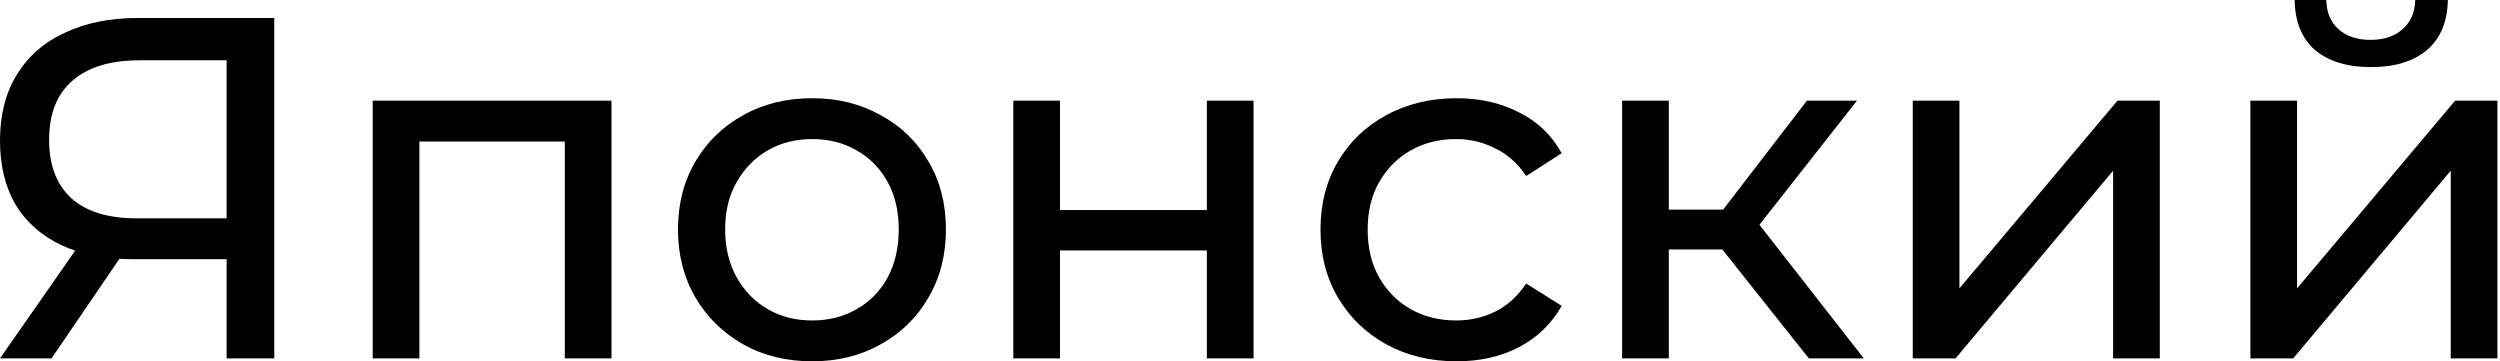 <?xml version="1.0" encoding="UTF-8"?> <svg xmlns="http://www.w3.org/2000/svg" width="429" height="62" viewBox="0 0 429 62" fill="none"> <path d="M38.886 61.499V42.474L41.055 44.477H22.781C18.052 44.477 13.963 43.67 10.514 42.057C7.121 40.443 4.506 38.135 2.67 35.131C0.89 32.071 0 28.399 0 24.116C0 19.665 0.974 15.883 2.921 12.767C4.868 9.596 7.621 7.204 11.182 5.591C14.742 3.922 18.887 3.087 23.615 3.087H47.063V61.499H38.886ZM0 61.499L14.436 40.805H22.948L8.845 61.499H0ZM38.886 39.804V7.927L41.055 10.347H23.949C18.942 10.347 15.104 11.515 12.433 13.852C9.763 16.133 8.428 19.526 8.428 24.032C8.428 28.316 9.68 31.626 12.183 33.962C14.742 36.299 18.497 37.467 23.448 37.467H41.055L38.886 39.804Z" fill="black"></path> <path d="M63.956 61.499V17.273H104.928V61.499H96.918V22.28L98.837 24.283H70.048L71.967 22.28V61.499H63.956Z" fill="black"></path> <path d="M139.371 62C134.921 62 130.971 61.026 127.522 59.08C124.073 57.132 121.347 54.462 119.344 51.069C117.341 47.62 116.34 43.725 116.34 39.386C116.34 34.992 117.341 31.097 119.344 27.704C121.347 24.311 124.073 21.668 127.522 19.777C130.971 17.829 134.921 16.856 139.371 16.856C143.766 16.856 147.688 17.829 151.137 19.777C154.642 21.668 157.368 24.311 159.315 27.704C161.317 31.042 162.319 34.936 162.319 39.386C162.319 43.781 161.317 47.675 159.315 51.069C157.368 54.462 154.642 57.132 151.137 59.08C147.688 61.026 143.766 62 139.371 62ZM139.371 54.991C142.208 54.991 144.739 54.351 146.965 53.071C149.245 51.792 151.026 49.984 152.305 47.647C153.585 45.255 154.224 42.502 154.224 39.386C154.224 36.215 153.585 33.489 152.305 31.209C151.026 28.872 149.245 27.064 146.965 25.785C144.739 24.505 142.208 23.865 139.371 23.865C136.534 23.865 134.003 24.505 131.778 25.785C129.552 27.064 127.772 28.872 126.437 31.209C125.102 33.489 124.434 36.215 124.434 39.386C124.434 42.502 125.102 45.255 126.437 47.647C127.772 49.984 129.552 51.792 131.778 53.071C134.003 54.351 136.534 54.991 139.371 54.991Z" fill="black"></path> <path d="M173.886 61.499V17.273H181.897V36.048H207.098V17.273H215.108V61.499H207.098V42.974H181.897V61.499H173.886Z" fill="black"></path> <path d="M249.961 62C245.455 62 241.421 61.026 237.861 59.08C234.356 57.132 231.603 54.462 229.6 51.069C227.597 47.675 226.596 43.781 226.596 39.386C226.596 34.992 227.597 31.097 229.6 27.704C231.603 24.311 234.356 21.668 237.861 19.777C241.421 17.829 245.455 16.856 249.961 16.856C253.966 16.856 257.526 17.663 260.642 19.276C263.813 20.834 266.26 23.17 267.985 26.285L261.893 30.207C260.447 28.038 258.667 26.452 256.553 25.451C254.494 24.394 252.269 23.865 249.877 23.865C246.984 23.865 244.398 24.505 242.117 25.785C239.836 27.064 238.028 28.872 236.693 31.209C235.358 33.489 234.69 36.215 234.69 39.386C234.69 42.557 235.358 45.311 236.693 47.647C238.028 49.984 239.836 51.792 242.117 53.071C244.398 54.351 246.984 54.991 249.877 54.991C252.269 54.991 254.494 54.49 256.553 53.489C258.667 52.432 260.447 50.818 261.893 48.649L267.985 52.487C266.26 55.547 263.813 57.911 260.642 59.58C257.526 61.193 253.966 62 249.961 62Z" fill="black"></path> <path d="M310.399 61.499L293.293 39.97L299.885 35.965L319.829 61.499H310.399ZM278.356 61.499V17.273H286.367V61.499H278.356ZM283.947 42.808V35.965H298.55V42.808H283.947ZM300.553 40.304L293.126 39.303L310.066 17.273H318.66L300.553 40.304Z" fill="black"></path> <path d="M328.228 61.499V17.273H336.239V49.483L363.359 17.273H370.618V61.499H362.608V29.289L335.571 61.499H328.228Z" fill="black"></path> <path d="M386.167 61.499V17.273H394.178V49.483L421.298 17.273H428.558V61.499H420.547V29.289L393.511 61.499H386.167ZM406.862 11.515C402.801 11.515 399.602 10.542 397.266 8.595C394.985 6.592 393.816 3.727 393.761 0H399.185C399.24 2.114 399.936 3.783 401.271 5.007C402.662 6.231 404.498 6.843 406.778 6.843C409.059 6.843 410.895 6.231 412.286 5.007C413.677 3.783 414.4 2.114 414.455 0H420.046C419.991 3.727 418.795 6.592 416.458 8.595C414.122 10.542 410.923 11.515 406.862 11.515Z" fill="black"></path> </svg> 